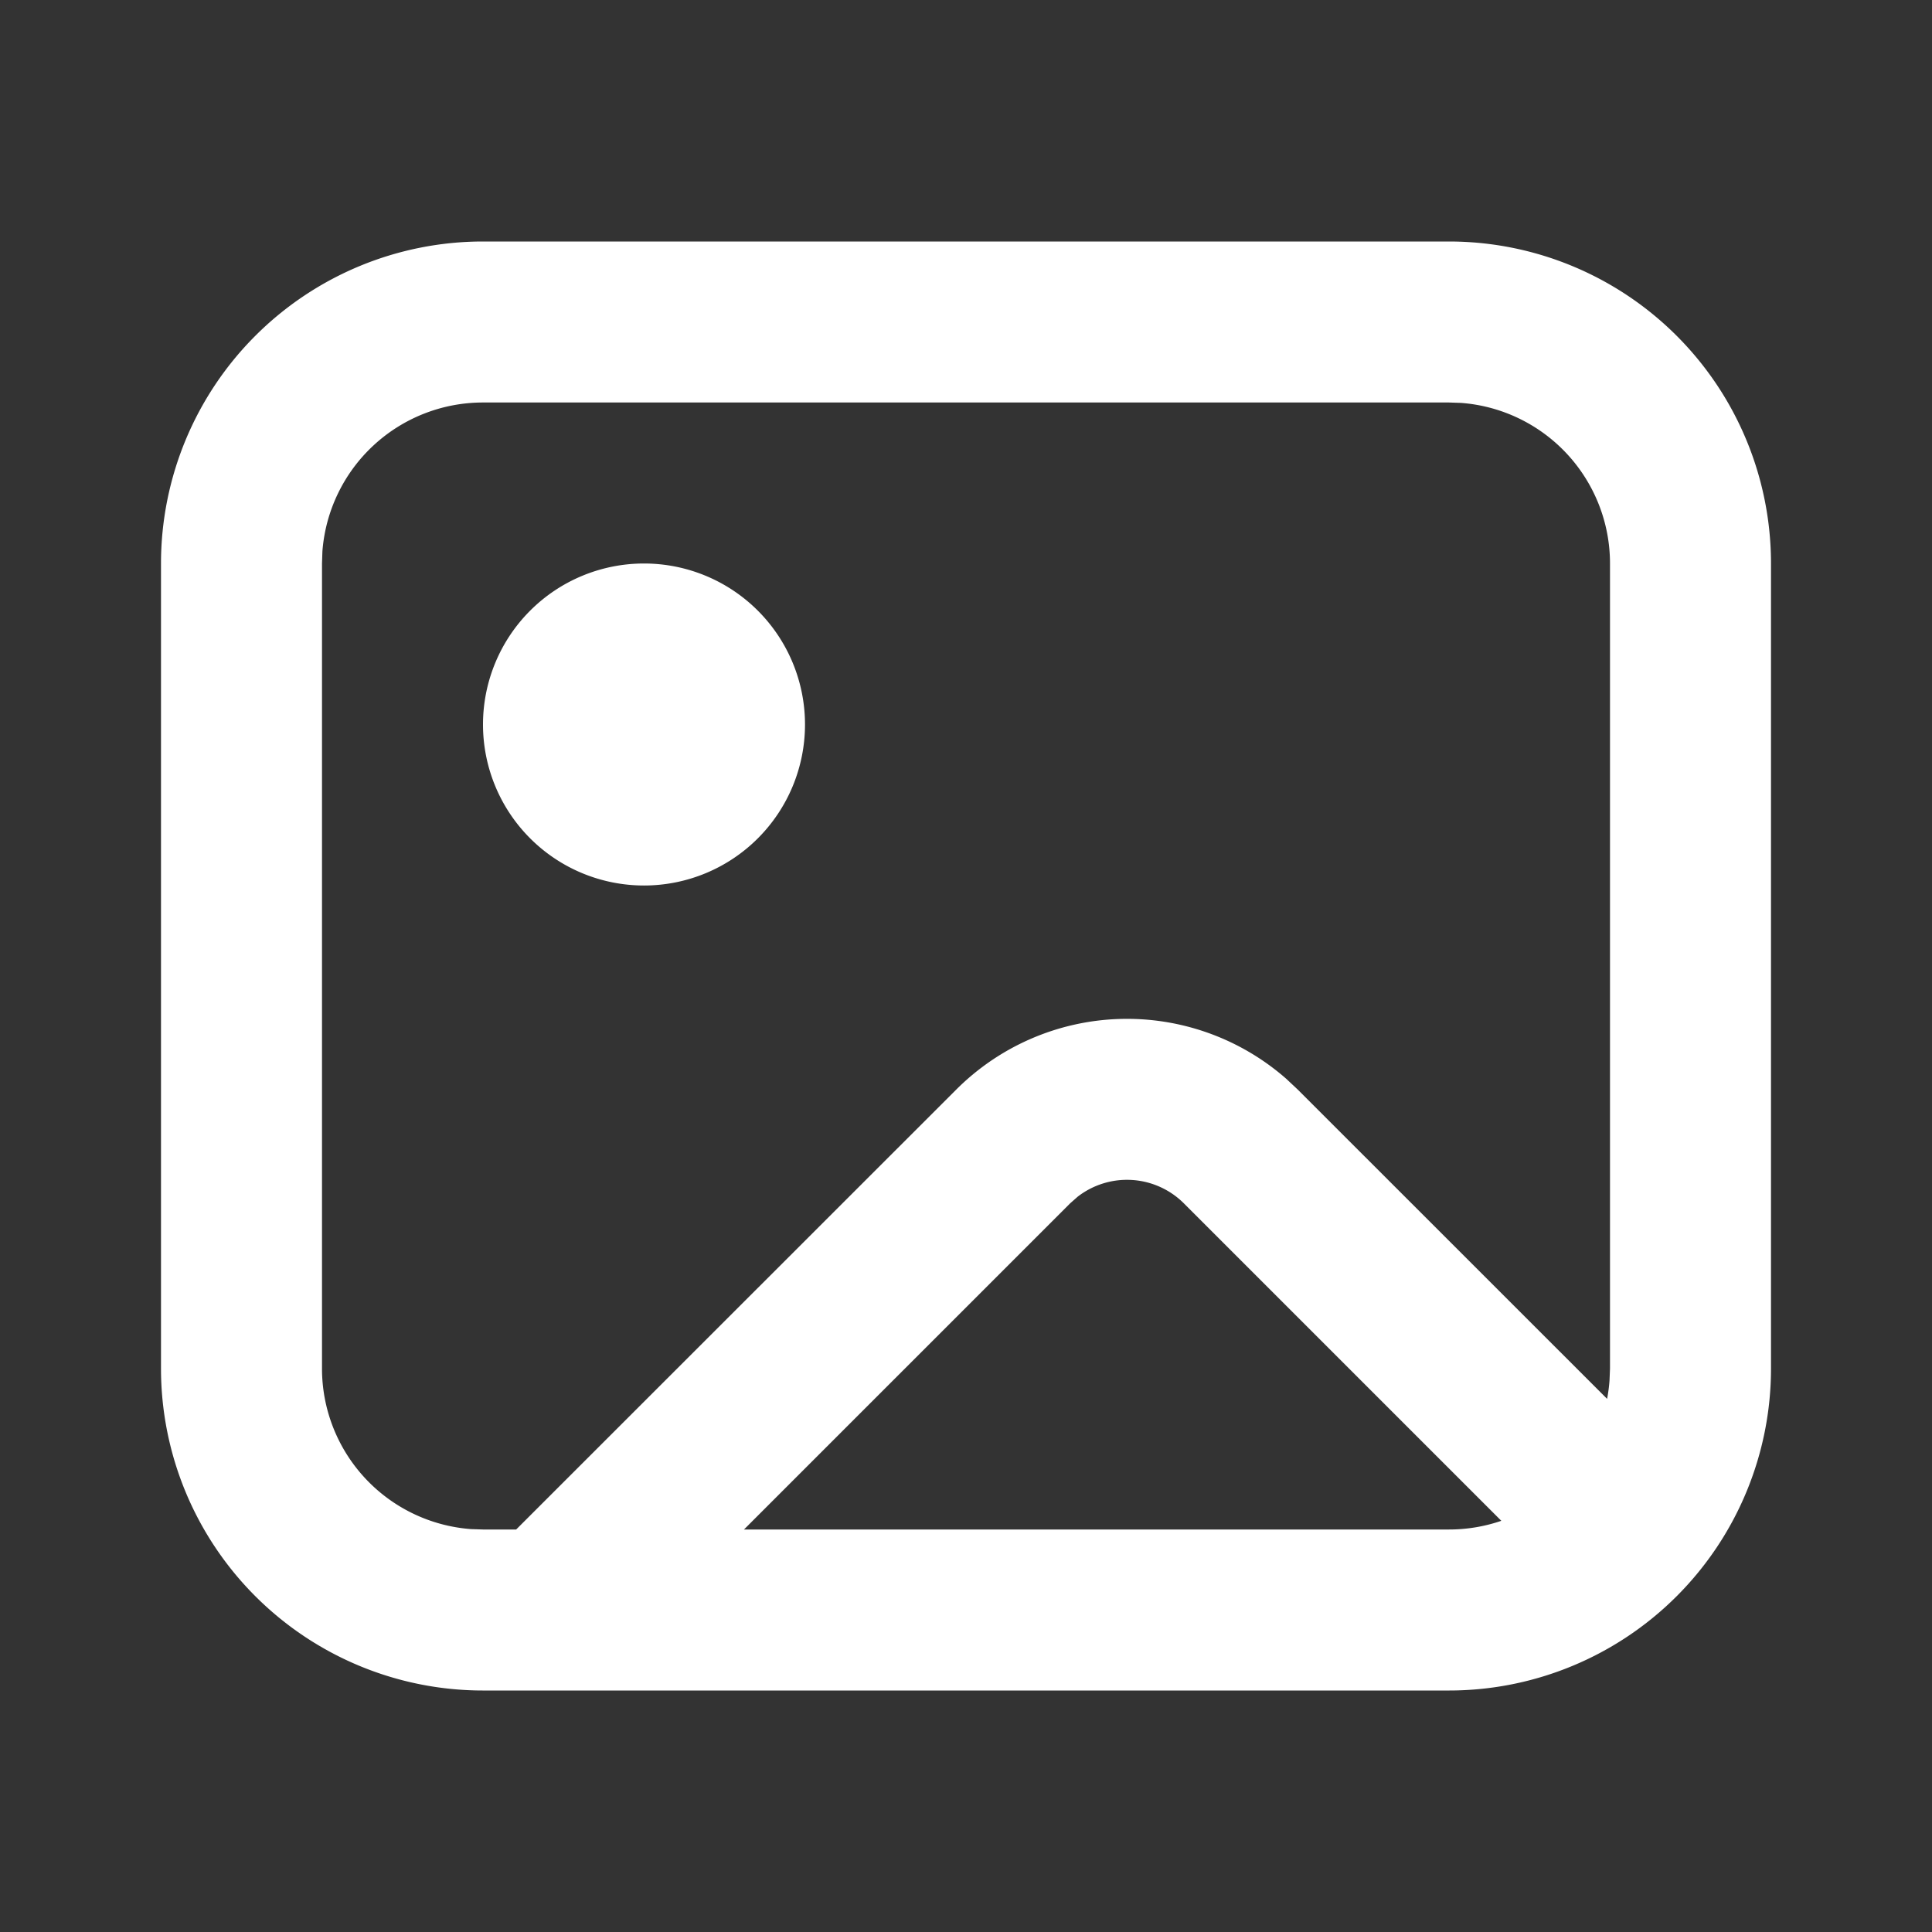 <?xml version="1.0" standalone="no"?><!DOCTYPE svg PUBLIC "-//W3C//DTD SVG 1.1//EN" "http://www.w3.org/Graphics/SVG/1.1/DTD/svg11.dtd"><svg t="1737380049988" class="icon" viewBox="0 0 1024 1024" version="1.1" xmlns="http://www.w3.org/2000/svg" p-id="6923" xmlns:xlink="http://www.w3.org/1999/xlink" width="200" height="200"><rect x="0" y="0" width="1024" height="1024" fill="#333333" stroke="none"/><path d="M768 128a170.667 170.667 0 0 1 170.667 170.667v426.667a170.667 170.667 0 0 1-170.667 170.667H256a170.667 170.667 0 0 1-170.667-170.667V298.667a170.667 170.667 0 0 1 170.667-170.667h512z m0 85.333H256a85.333 85.333 0 0 0-85.12 78.933L170.667 298.667v426.667a85.333 85.333 0 0 0 78.933 85.12L256 810.667h17.579l233.259-233.173a128 128 0 0 1 174.848-5.76l6.144 5.76 163.968 163.925a85.333 85.333 0 0 0 1.28-9.728L853.333 725.333V298.667a85.333 85.333 0 0 0-78.933-85.12L768 213.333z m-196.821 420.949l-4.011 3.541L394.325 810.667H768c9.685 0 19.029-1.621 27.733-4.608l-168.235-168.235a42.667 42.667 0 0 0-56.32-3.541zM341.333 298.667a85.333 85.333 0 1 1 0 170.667 85.333 85.333 0 0 1 0-170.667z" fill="#ffffff" p-id="6924"></path></svg>